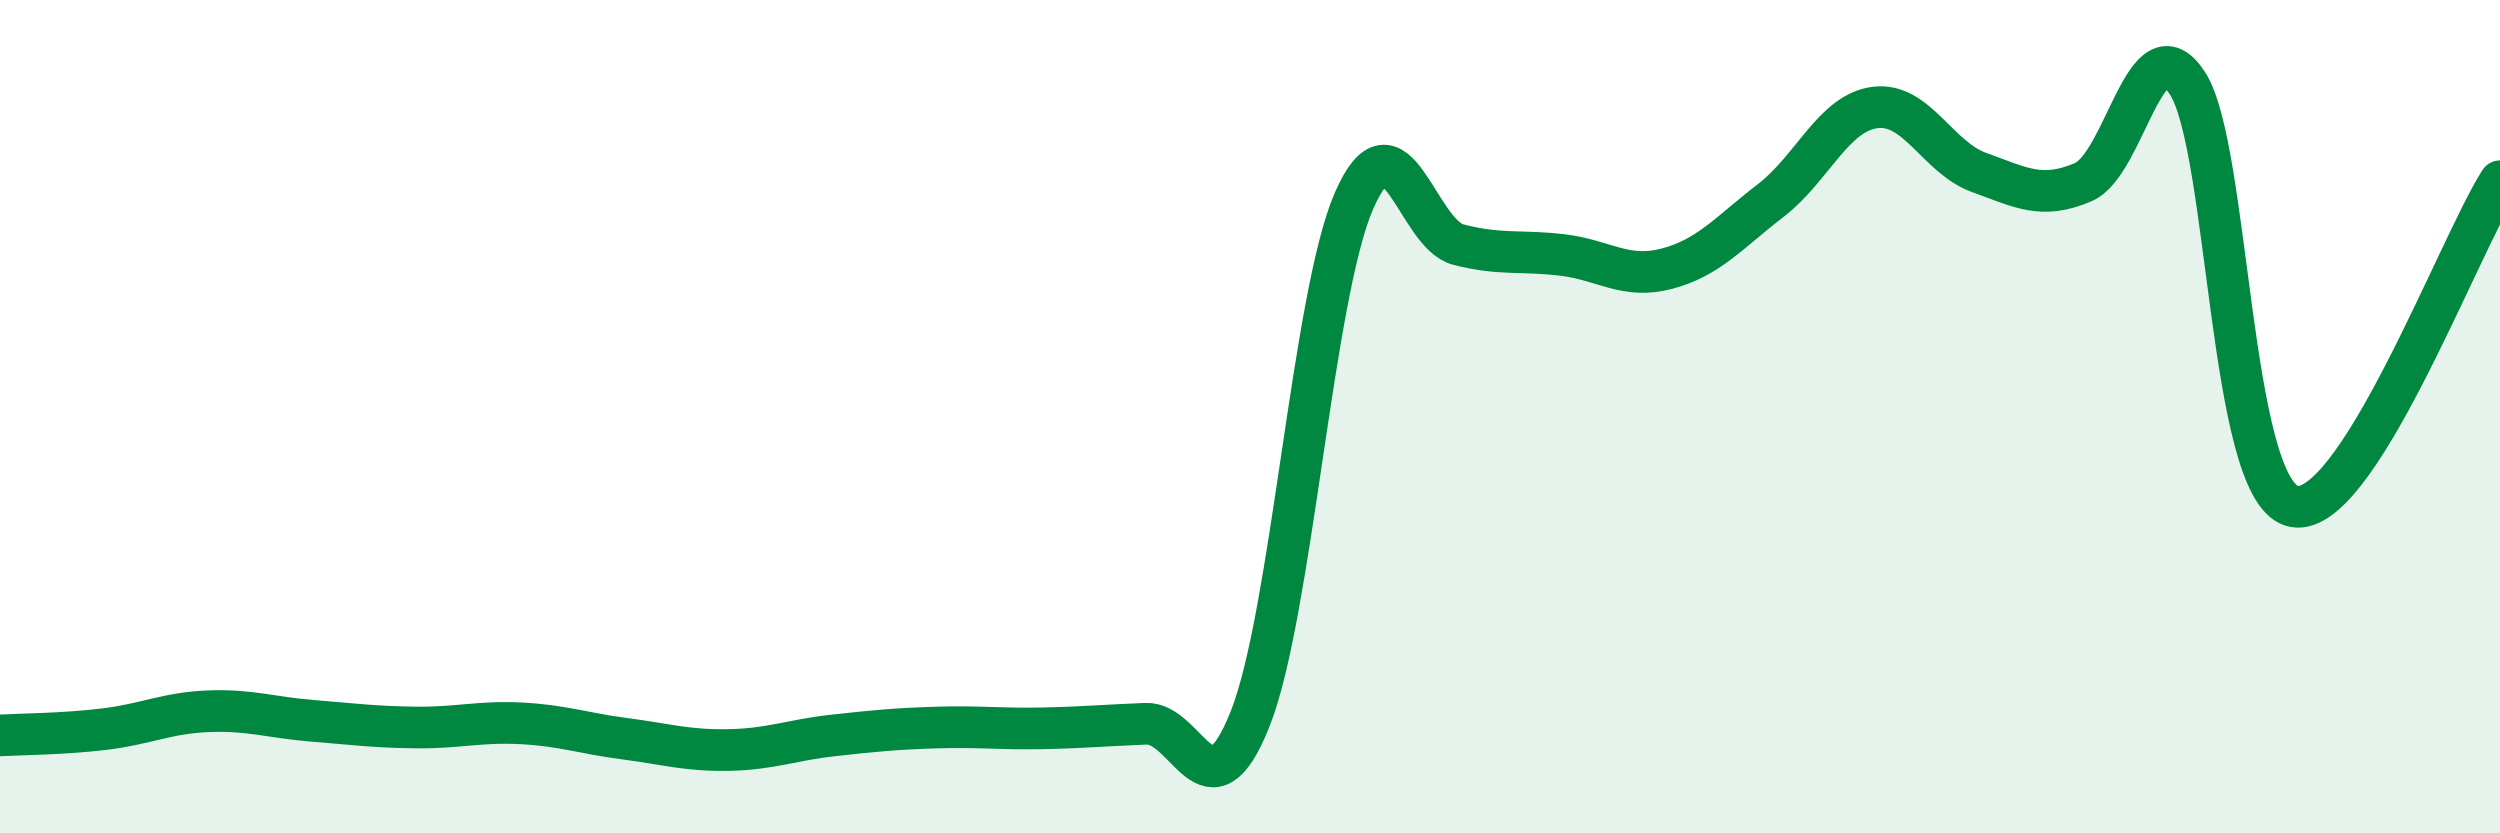 
    <svg width="60" height="20" viewBox="0 0 60 20" xmlns="http://www.w3.org/2000/svg">
      <path
        d="M 0,17.65 C 0.5,17.62 1.5,17.62 2.5,17.5 C 3.5,17.38 4,17.11 5,17.07 C 6,17.03 6.5,17.22 7.5,17.3 C 8.5,17.38 9,17.45 10,17.46 C 11,17.47 11.5,17.31 12.5,17.36 C 13.5,17.41 14,17.6 15,17.73 C 16,17.86 16.5,18.02 17.5,18 C 18.5,17.98 19,17.76 20,17.65 C 21,17.54 21.5,17.49 22.5,17.46 C 23.5,17.43 24,17.5 25,17.48 C 26,17.46 26.5,17.41 27.5,17.37 C 28.5,17.33 29,19.77 30,17.26 C 31,14.75 31.5,7.09 32.5,4.81 C 33.5,2.53 34,5.61 35,5.87 C 36,6.13 36.5,6 37.5,6.12 C 38.5,6.24 39,6.71 40,6.45 C 41,6.19 41.5,5.58 42.5,4.81 C 43.5,4.04 44,2.71 45,2.58 C 46,2.45 46.5,3.78 47.5,4.14 C 48.5,4.5 49,4.8 50,4.37 C 51,3.94 51.5,0.45 52.5,2 C 53.5,3.55 53.5,11.67 55,12.14 C 56.5,12.61 59,5.91 60,4.35L60 20L0 20Z"
        fill="#008740"
        opacity="0.1"
        stroke-linecap="round"
        stroke-linejoin="round"
      />
      <path
        d="M 0,17.65 C 0.5,17.62 1.5,17.62 2.5,17.5 C 3.5,17.38 4,17.11 5,17.07 C 6,17.03 6.5,17.22 7.5,17.3 C 8.5,17.38 9,17.45 10,17.46 C 11,17.47 11.5,17.31 12.5,17.36 C 13.5,17.41 14,17.6 15,17.73 C 16,17.86 16.5,18.02 17.5,18 C 18.5,17.98 19,17.76 20,17.65 C 21,17.54 21.5,17.49 22.5,17.46 C 23.5,17.43 24,17.5 25,17.48 C 26,17.46 26.5,17.41 27.5,17.37 C 28.5,17.33 29,19.77 30,17.26 C 31,14.75 31.5,7.09 32.5,4.81 C 33.5,2.53 34,5.61 35,5.87 C 36,6.13 36.5,6 37.5,6.12 C 38.5,6.24 39,6.71 40,6.45 C 41,6.19 41.5,5.58 42.5,4.81 C 43.5,4.04 44,2.71 45,2.58 C 46,2.45 46.5,3.78 47.5,4.14 C 48.5,4.5 49,4.8 50,4.37 C 51,3.94 51.5,0.45 52.5,2 C 53.5,3.55 53.5,11.67 55,12.14 C 56.5,12.61 59,5.91 60,4.35"
        stroke="#008740"
        stroke-width="1"
        fill="none"
        stroke-linecap="round"
        stroke-linejoin="round"
      />
    </svg>
  
